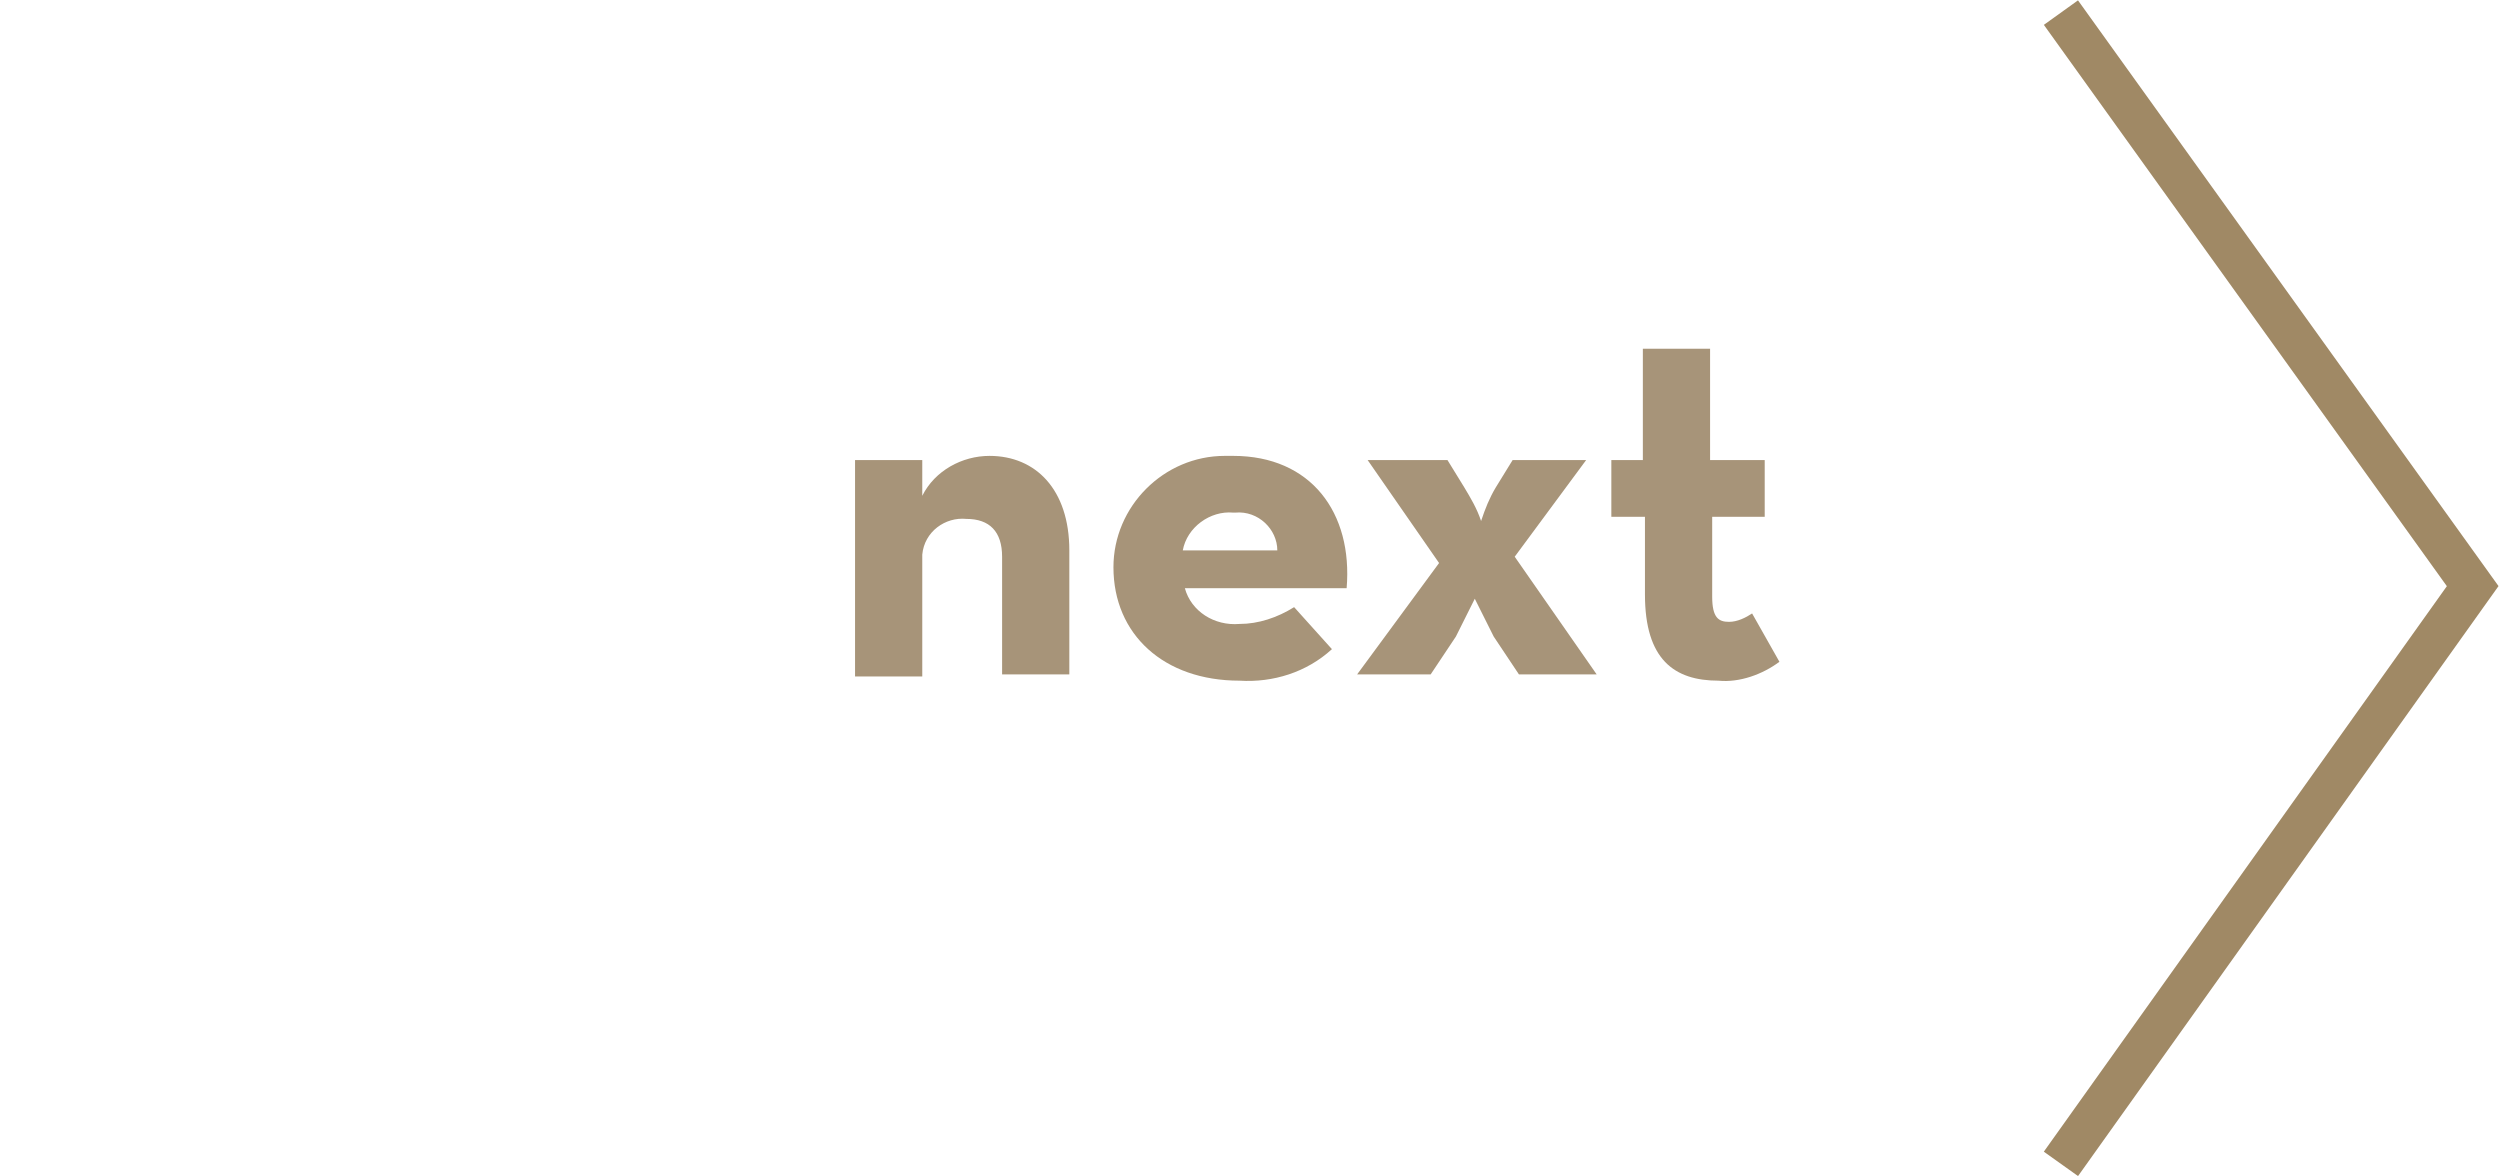 <?xml version="1.0" encoding="utf-8"?>
<!-- Generator: Adobe Illustrator 21.0.0, SVG Export Plug-In . SVG Version: 6.00 Build 0)  -->
<svg version="1.1" id="Layer_1" xmlns="http://www.w3.org/2000/svg" xmlns:xlink="http://www.w3.org/1999/xlink" x="0px" y="0px"
	 viewBox="0 0 119 56" style="enable-background:new 0 0 119 56;" xml:space="preserve">
<style type="text/css">
	.st0{fill:none;stroke:#A08965;stroke-width:2;stroke-miterlimit:10;}
	.st1{fill:#A79479;}
</style>
<title>arrow-next</title>
<g id="Layer_2">
	<g id="Layer_1-2">
		<g>
			<polyline class="st0" points="98.1,0.6 117.7,27.9 98.1,55.4 			"/>
			<g>
				<path class="st1" d="M40.7,21.9h3.2v1.7c0.6-1.2,1.9-1.9,3.2-1.9c2.2,0,3.8,1.6,3.8,4.5v5.9h-3.2v-5.6c0-1.2-0.6-1.8-1.7-1.8
					c-1-0.1-2,0.6-2.1,1.7c0,0.1,0,0.2,0,0.3v5.5h-3.2V21.9z"/>
				<path class="st1" d="M59,29.7c0.9,0,1.8-0.3,2.6-0.8l1.8,2c-1.2,1.1-2.8,1.6-4.4,1.5c-3.6,0-6-2.2-6-5.4c0-2.9,2.4-5.3,5.3-5.3
					c0.1,0,0.3,0,0.4,0c3.7,0,5.7,2.7,5.4,6.3h-7.7C56.7,29.1,57.8,29.8,59,29.7z M60.8,26.2c0-1-0.9-1.9-2-1.8c0,0-0.1,0-0.1,0
					c-1.1-0.1-2.2,0.7-2.4,1.8L60.8,26.2z"/>
				<path class="st1" d="M68.5,26.8l-3.4-4.9h3.8l0.8,1.3c0.3,0.5,0.6,1,0.8,1.6c0.2-0.6,0.4-1.1,0.7-1.6l0.8-1.3h3.5l-3.4,4.6
					l3.9,5.6h-3.7l-1.2-1.8c-0.3-0.6-0.6-1.2-0.9-1.8c-0.3,0.6-0.6,1.2-0.9,1.8l-1.2,1.8h-3.5L68.5,26.8z"/>
				<path class="st1" d="M78.3,28.3v-3.7h-1.6v-2.7h1.5v-5.3h3.2v5.3H84v2.7h-2.5v3.8c0,1,0.3,1.2,0.8,1.2c0.4,0,0.8-0.2,1.1-0.4
					l1.3,2.3c-0.8,0.6-1.9,1-2.9,0.9C79.7,32.4,78.3,31.4,78.3,28.3z"/>
			</g>
		</g>
	</g>
</g>
</svg>
